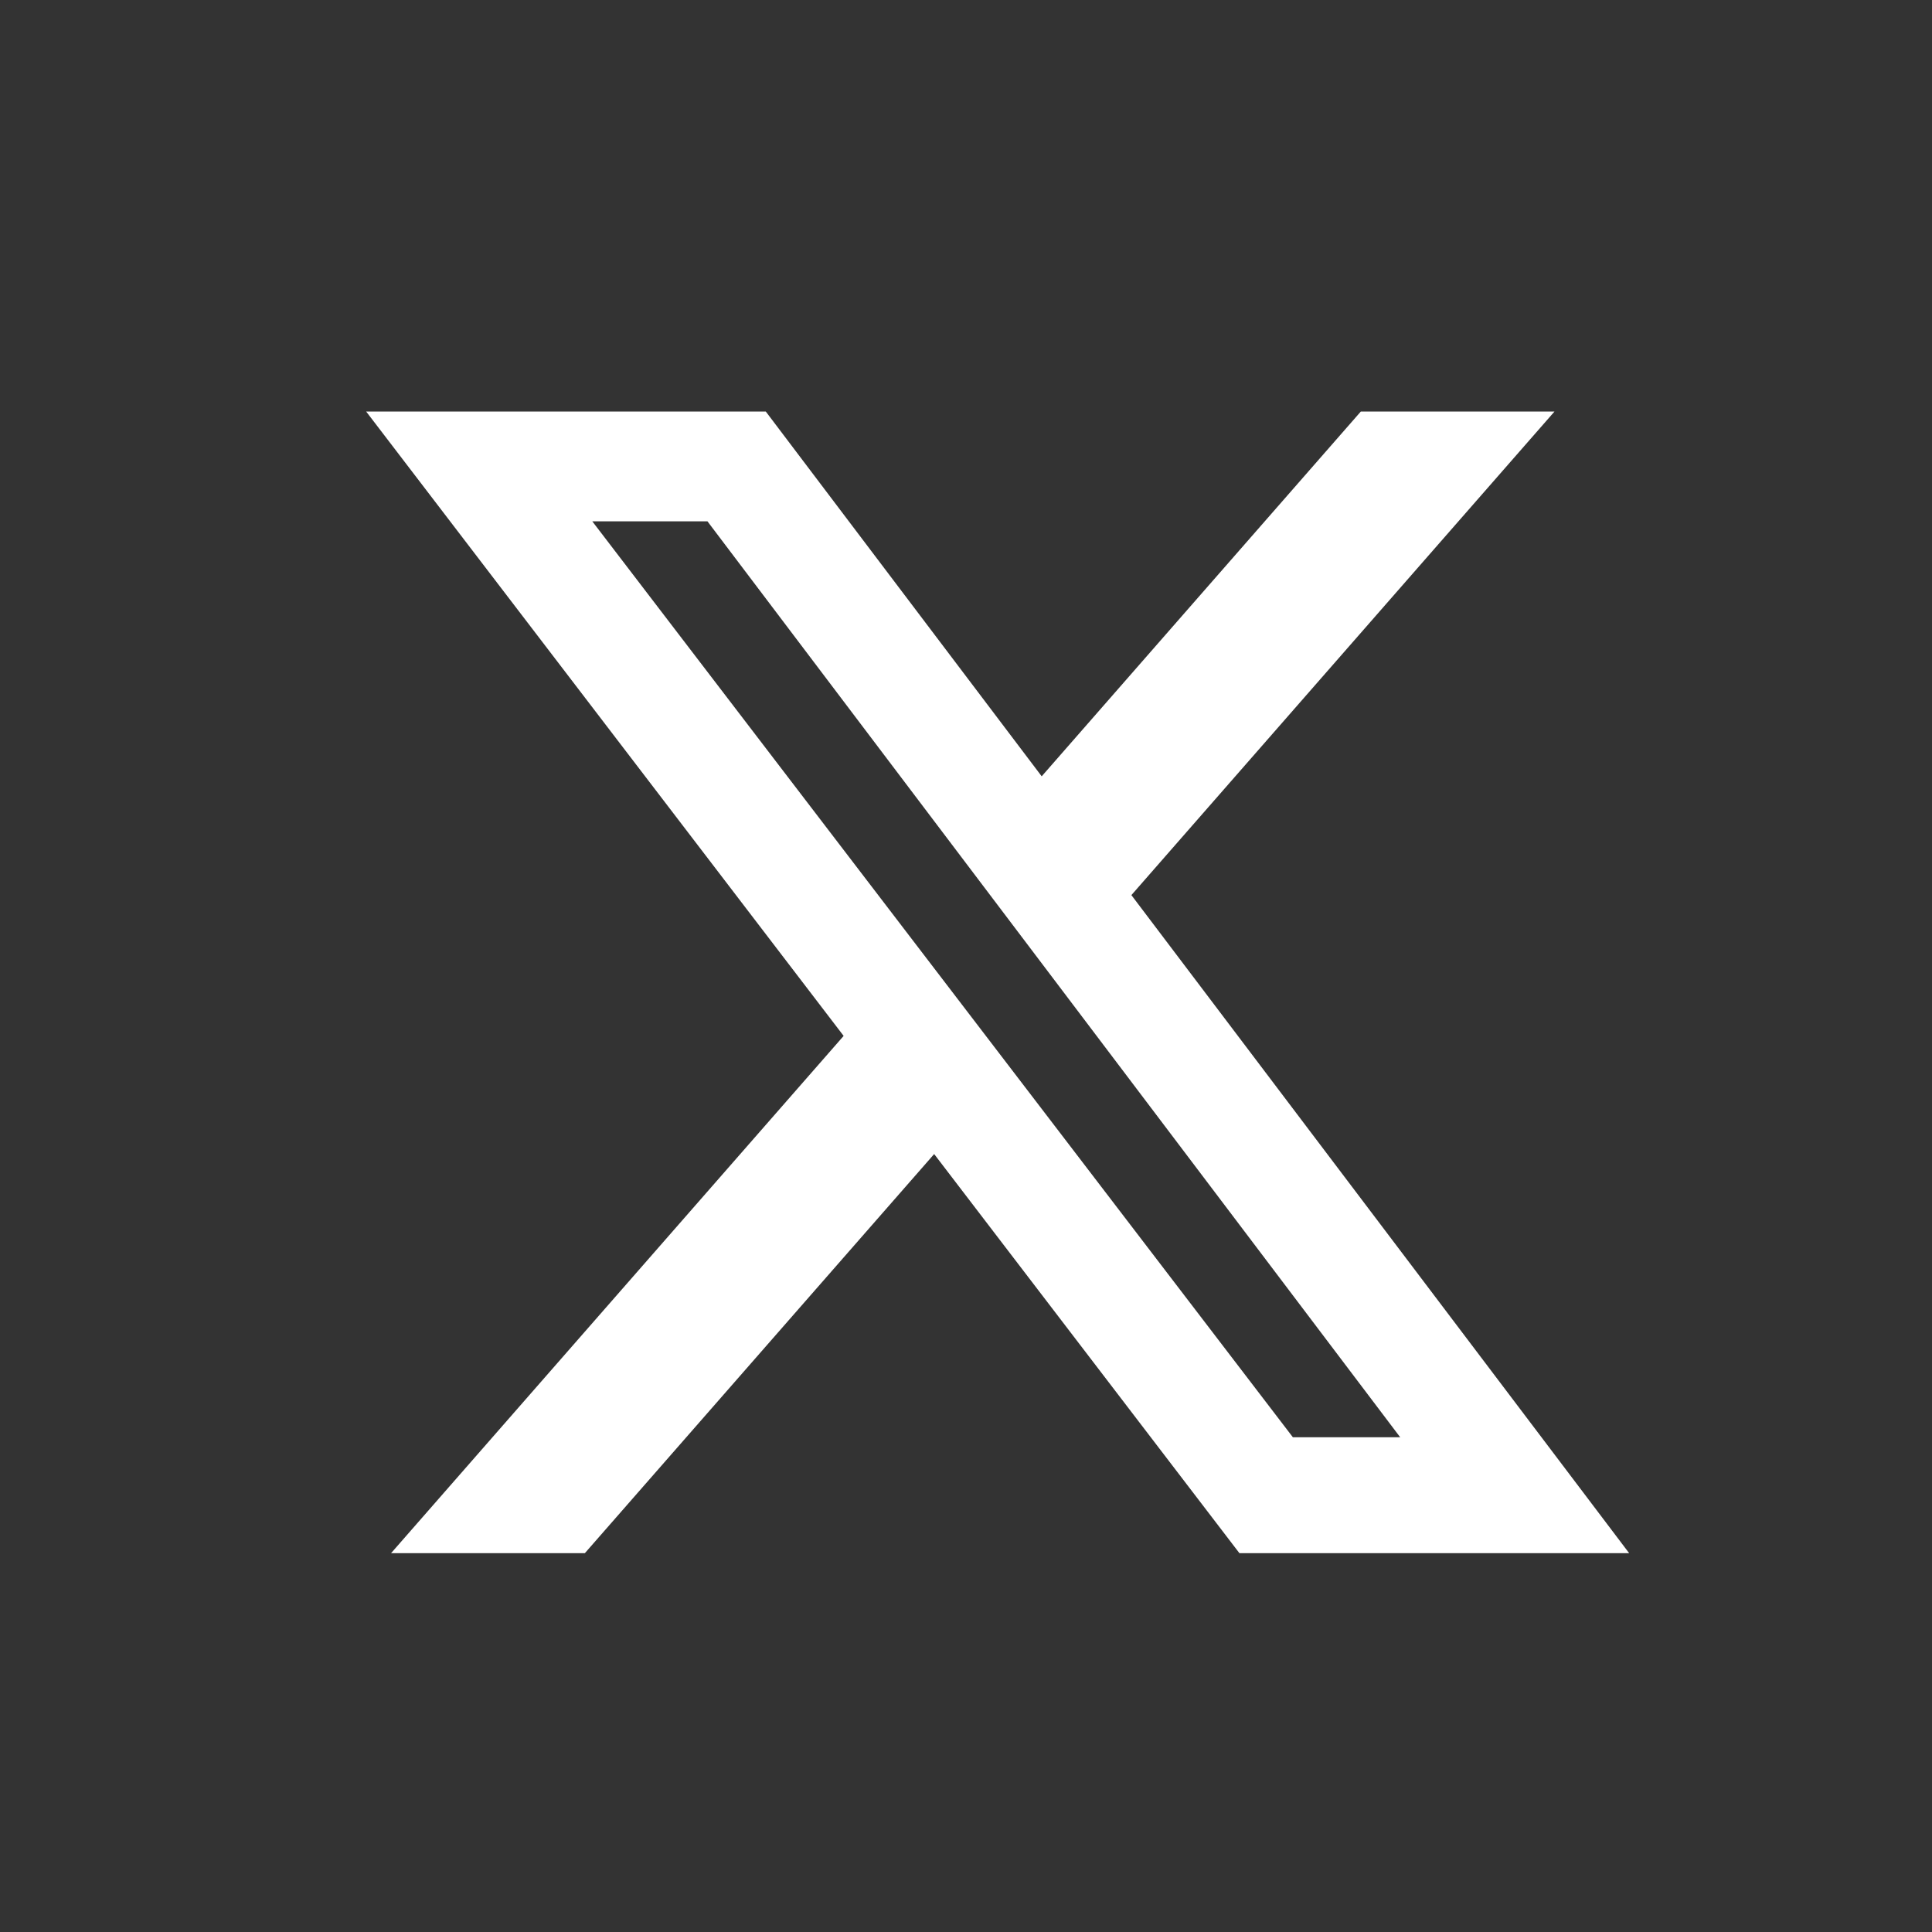 <svg viewBox="0 0 33 33" fill="none" xmlns="http://www.w3.org/2000/svg">
  <rect x="0" y="0" width="33" height="33" fill="#333333" stroke="none"/>
  <path
    d="M23.244 7.029H26.552L19.325 15.289L27.827 26.529H21.17L15.956 19.712L9.99 26.529H6.68L14.41 17.694L6.254 7.029H13.08L17.793 13.26L23.244 7.029ZM22.083 24.549H23.916L12.084 8.905H10.117L22.083 24.549Z"
    fill="white" />
</svg>